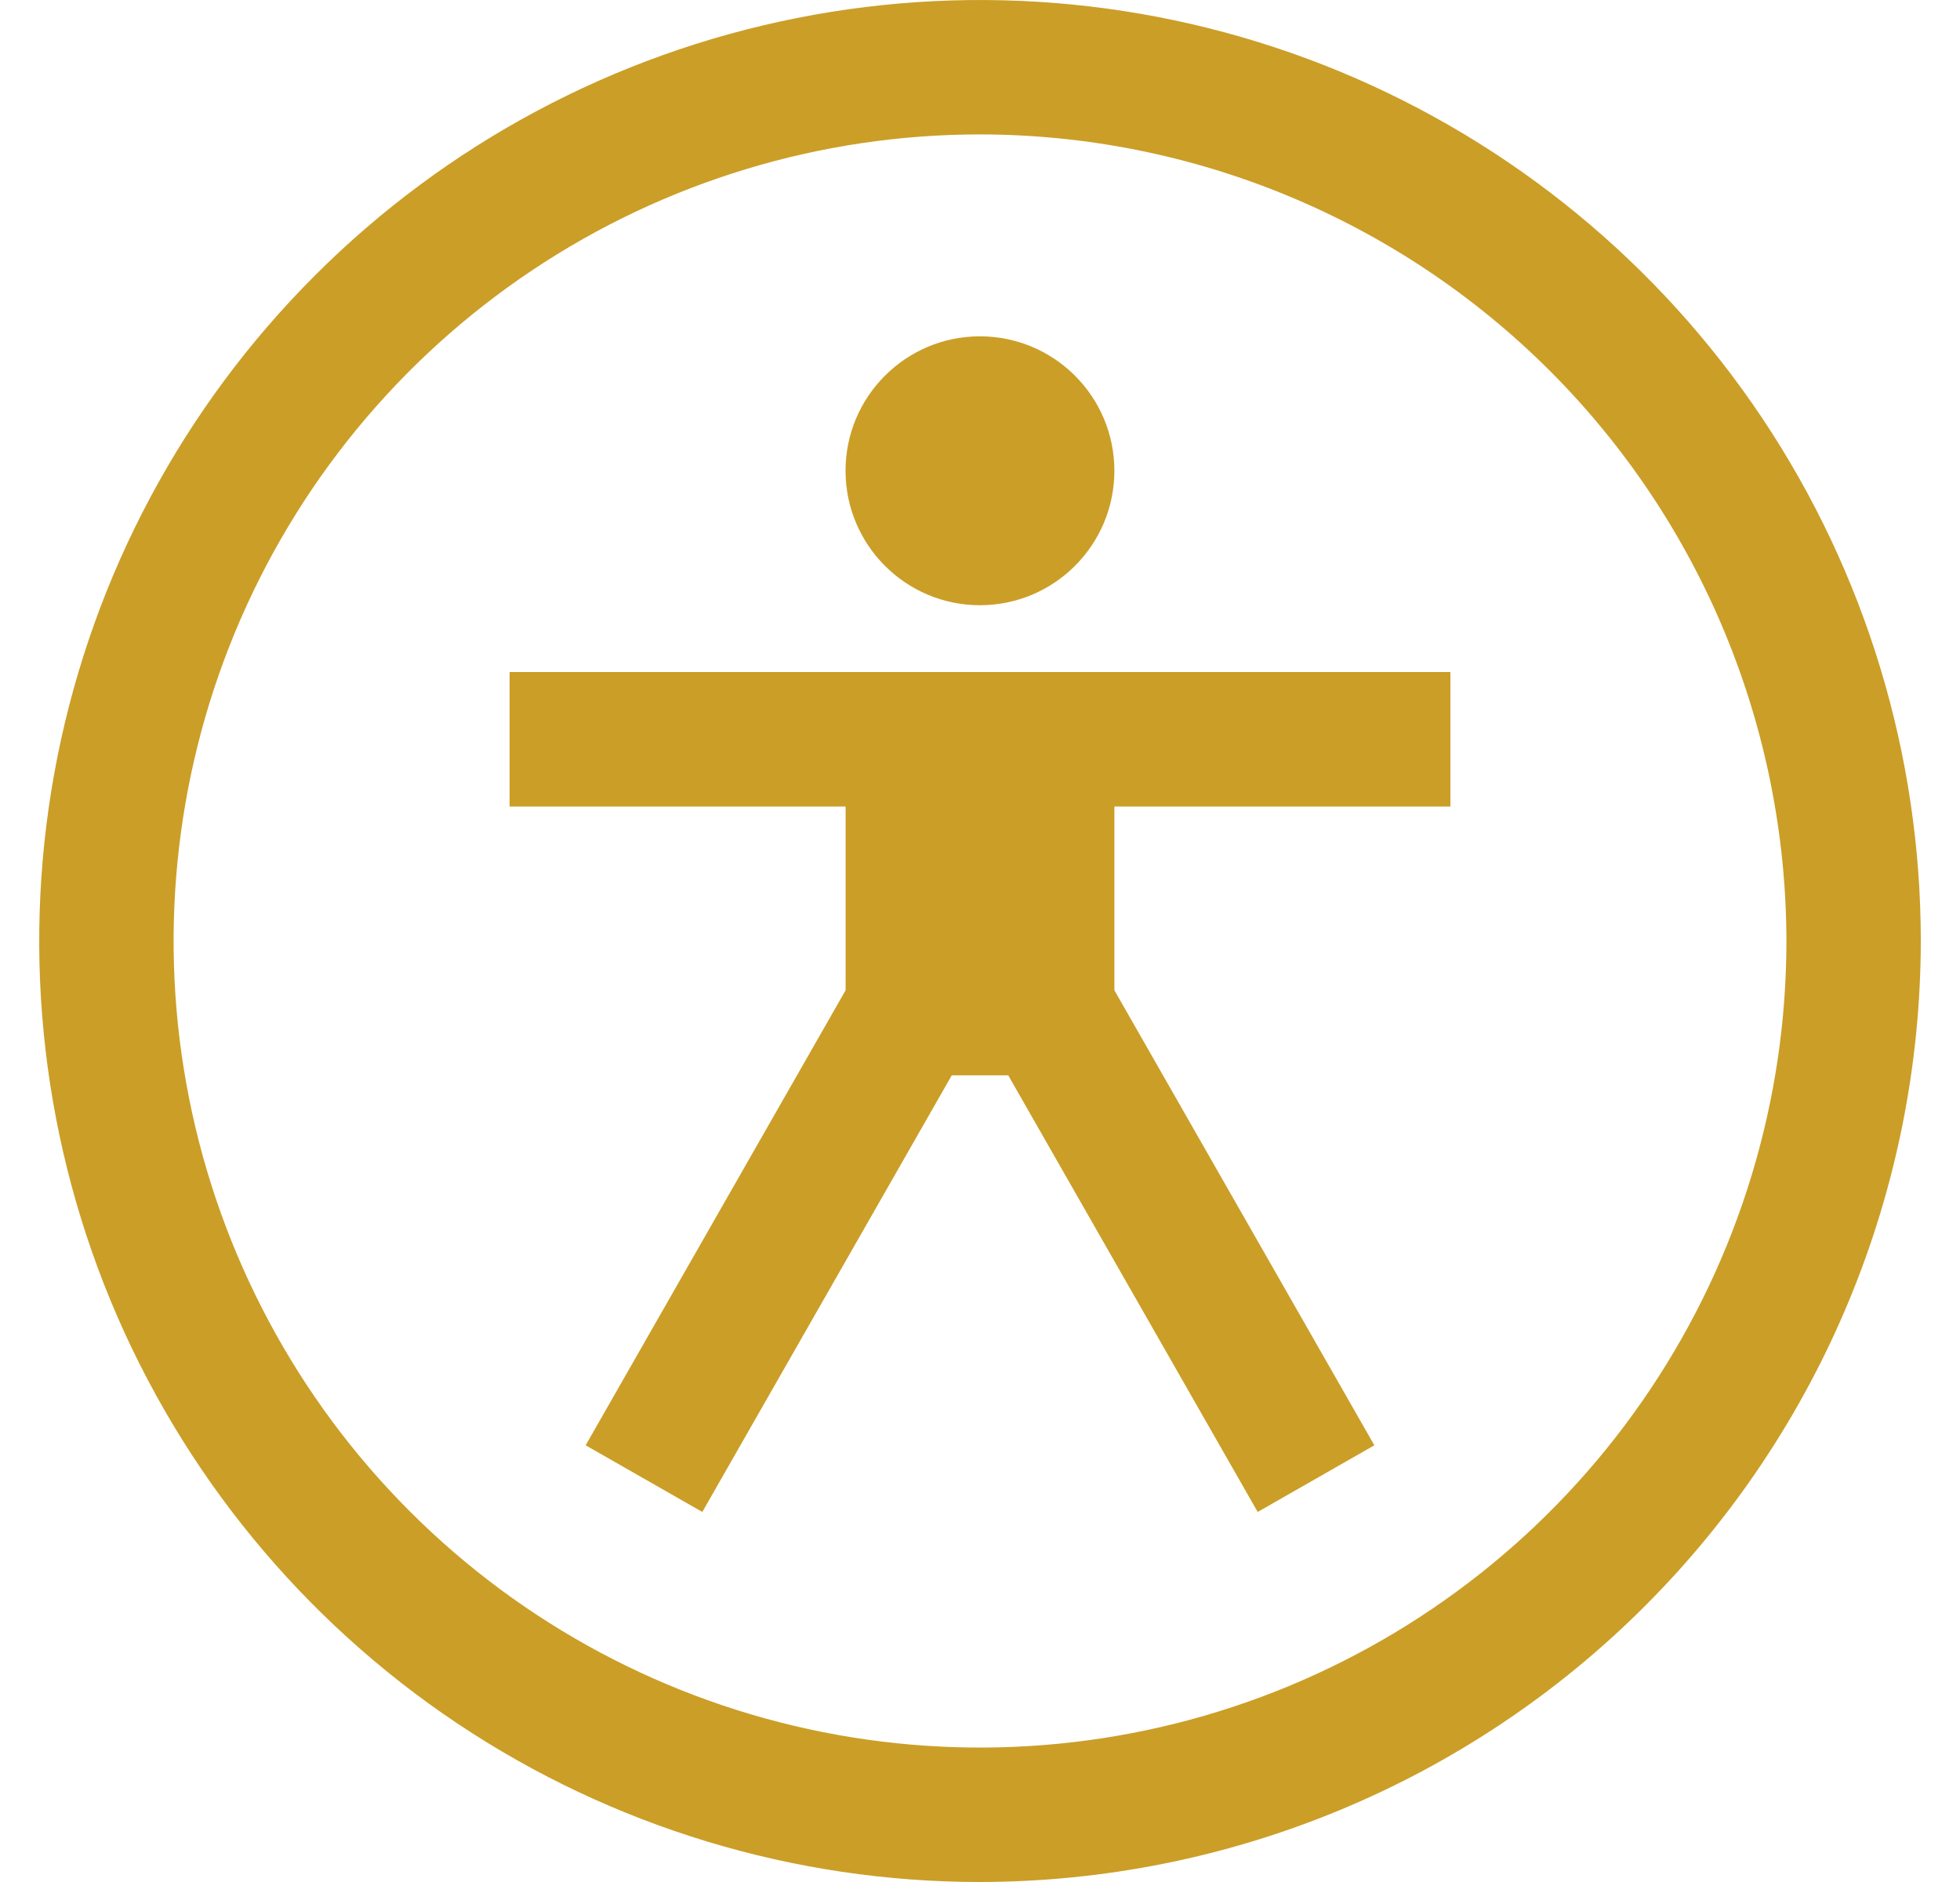 <svg width="25" height="24" viewBox="0 0 25 24" fill="none" xmlns="http://www.w3.org/2000/svg">
<g id="Frame 427321139">
<path id="Vector" d="M18.5 10.285V8.57H6.5V10.285H10.786V12.628L7.47 18.431L8.958 19.281L12.14 13.713H12.86L16.042 19.281L17.53 18.431L14.214 12.628V10.285H18.5Z" fill="#CB9E27"/>
<path id="Vector_2" d="M12.499 7.718C13.446 7.718 14.214 6.95 14.214 6.003C14.214 5.057 13.446 4.289 12.499 4.289C11.553 4.289 10.785 5.057 10.785 6.003C10.785 6.95 11.553 7.718 12.499 7.718Z" fill="#CB9E27"/>
<path id="Vector_3" d="M12.5 24C10.127 24 7.807 23.296 5.833 21.978C3.86 20.659 2.322 18.785 1.413 16.592C0.505 14.399 0.268 11.987 0.731 9.659C1.194 7.331 2.336 5.193 4.015 3.515C5.693 1.836 7.831 0.694 10.159 0.231C12.487 -0.232 14.899 0.005 17.092 0.913C19.285 1.822 21.159 3.36 22.478 5.333C23.796 7.307 24.5 9.627 24.5 12C24.496 15.181 23.231 18.232 20.981 20.481C18.732 22.731 15.681 23.996 12.5 24ZM12.5 1.714C10.466 1.714 8.477 2.318 6.786 3.448C5.094 4.578 3.776 6.184 2.997 8.064C2.219 9.943 2.015 12.011 2.412 14.007C2.809 16.002 3.788 17.835 5.227 19.273C6.665 20.712 8.498 21.691 10.493 22.088C12.489 22.485 14.557 22.281 16.436 21.503C18.316 20.724 19.922 19.406 21.052 17.714C22.183 16.023 22.786 14.034 22.786 12C22.782 9.273 21.698 6.659 19.77 4.73C17.841 2.802 15.227 1.717 12.5 1.714Z" fill="#CB9E27"/>
</g>
</svg>
